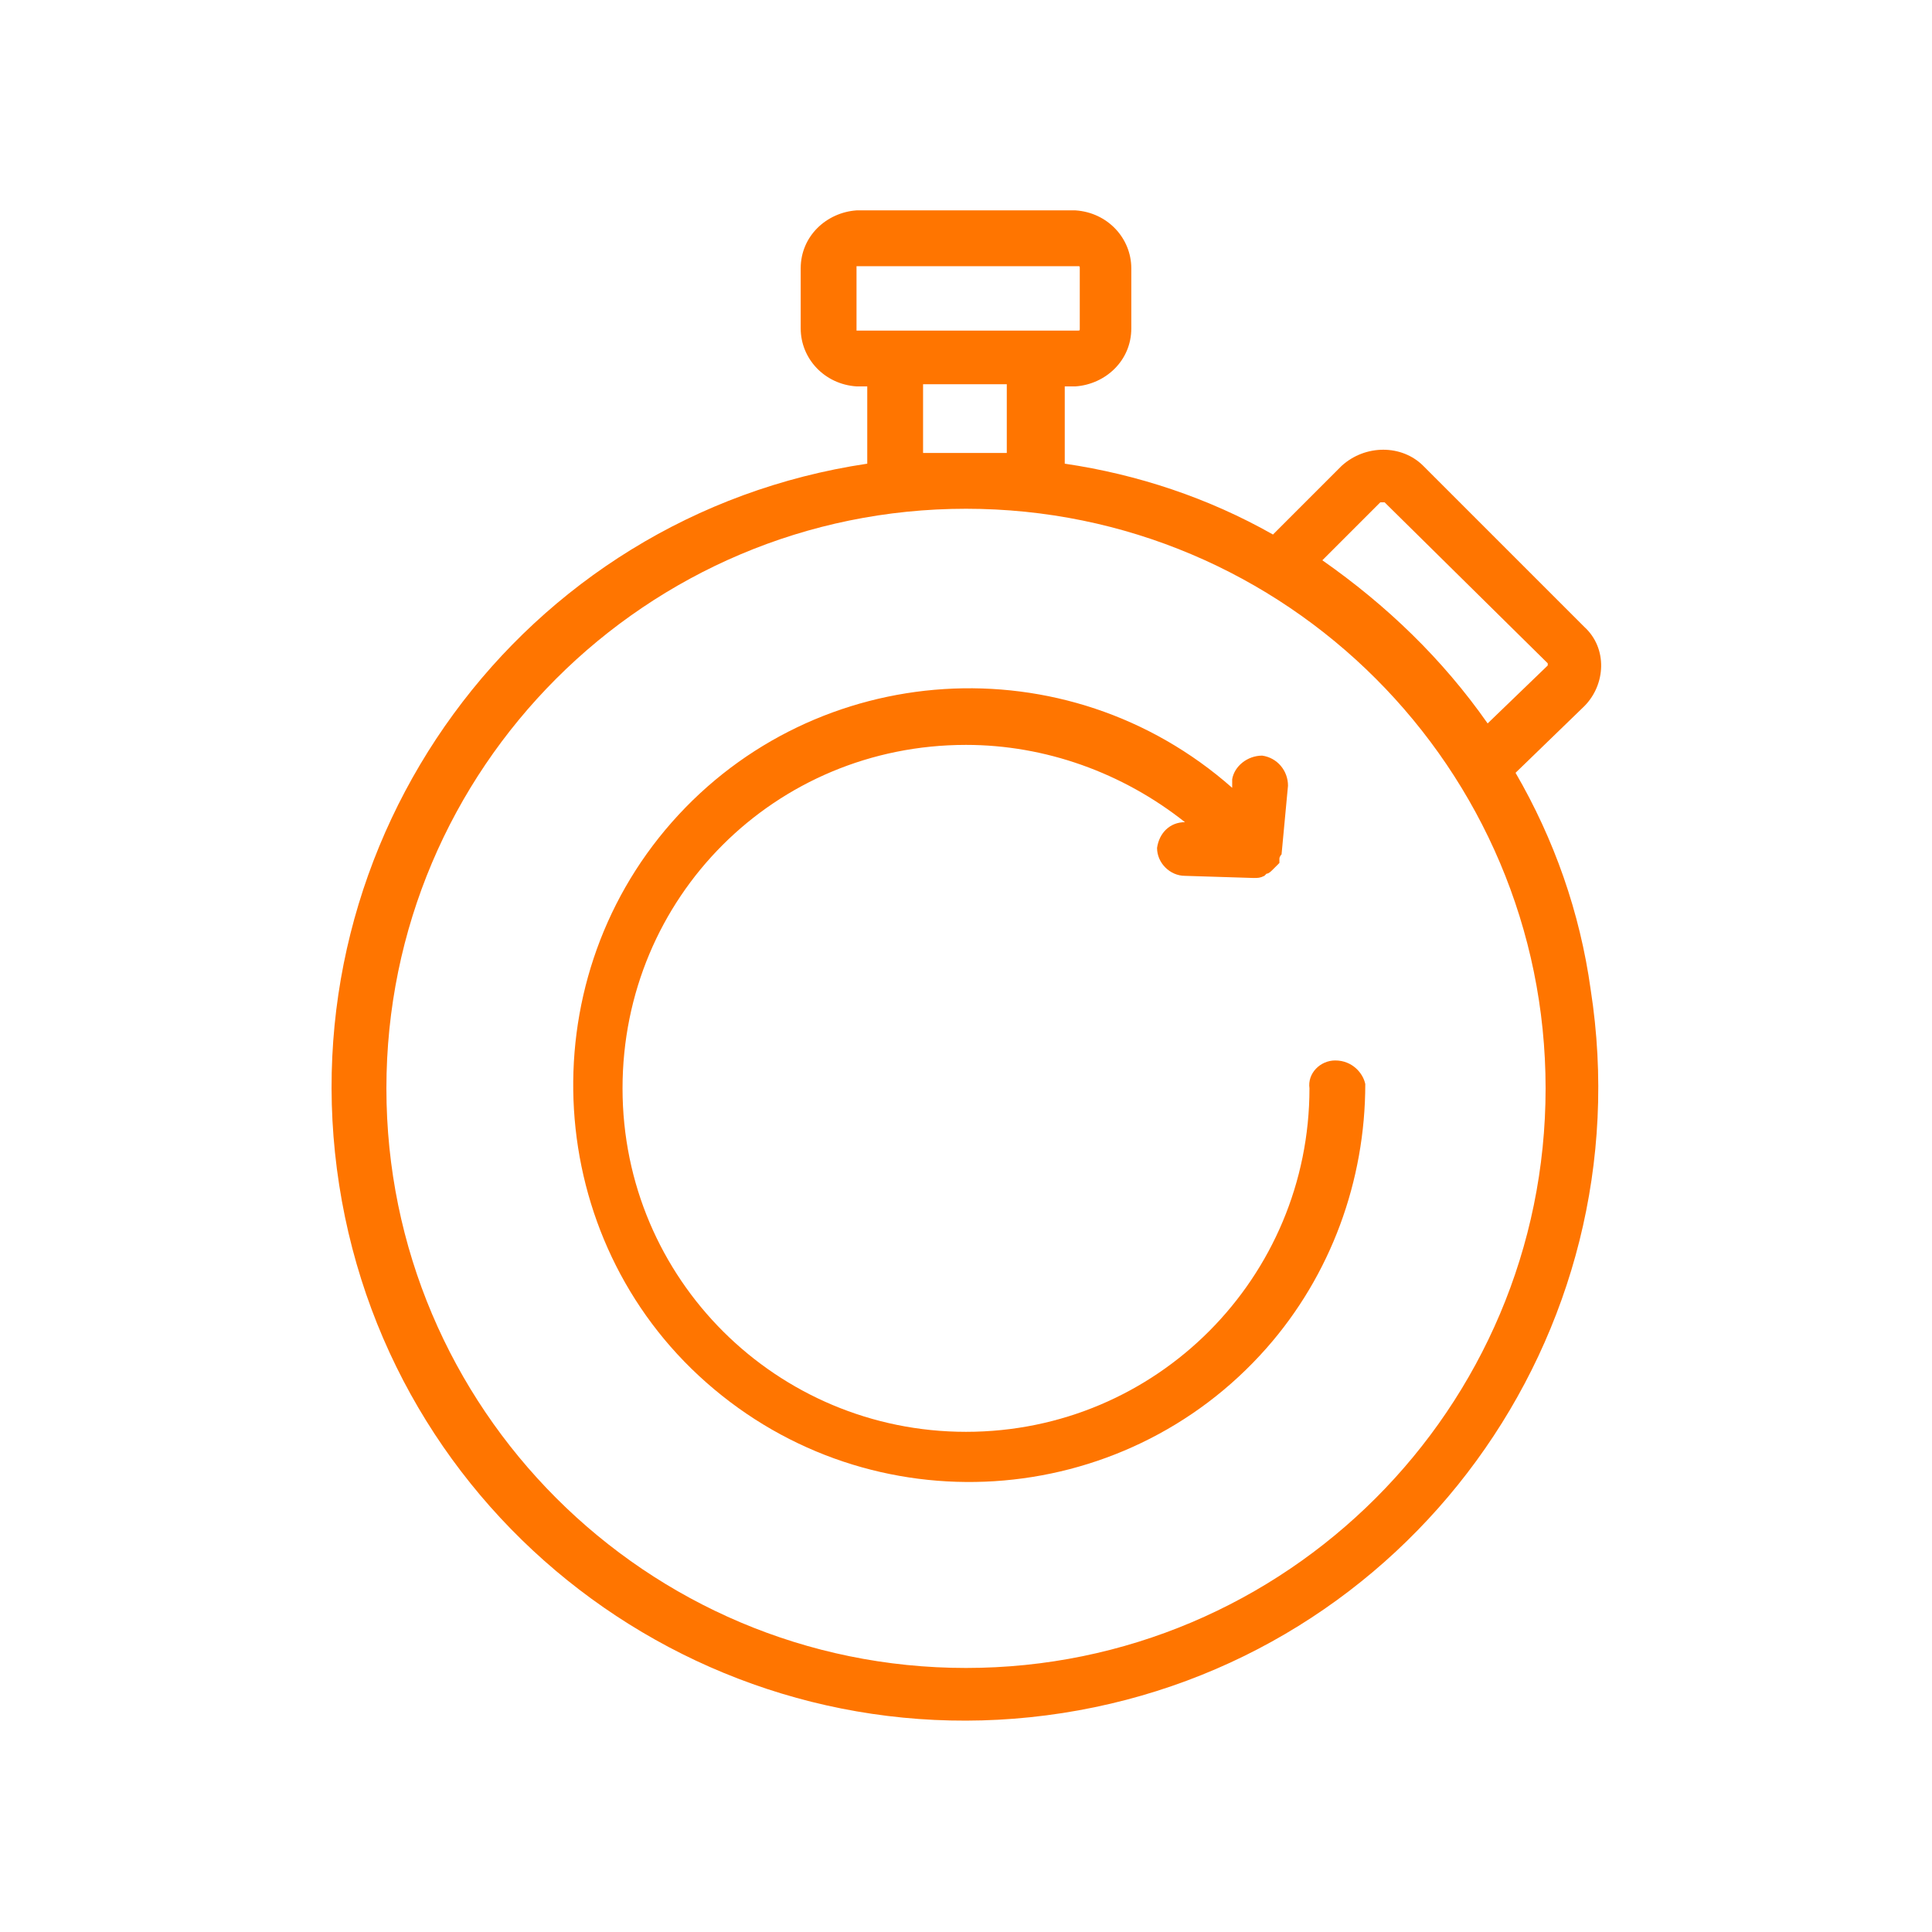 <?xml version="1.0" encoding="utf-8"?>
<!-- Generator: Adobe Illustrator 22.1.0, SVG Export Plug-In . SVG Version: 6.00 Build 0)  -->
<svg version="1.1" id="Layer_1" xmlns="http://www.w3.org/2000/svg" xmlns:xlink="http://www.w3.org/1999/xlink" x="0px" y="0px"
	 viewBox="0 0 90 90" style="enable-background:new 0 0 90 90;" xml:space="preserve">
<style type="text/css">
	.st0{fill:#FF7500;}
</style>
<title>Artboard 10</title>
<path class="st0" d="M62.2,49.4c-0.7,0-1.3,0.6-1.2,1.3c0,8.8-7.1,16-16,16c-8.8,0-16-7.1-16-16s7.1-16,16-16
	c3.7,0,7.3,1.3,10.2,3.6c-0.7,0-1.2,0.5-1.3,1.2c0,0.7,0.6,1.3,1.3,1.3l0,0l3.2,0.1c0.2,0,0.3,0,0.5-0.1l0.1-0.1
	c0.1,0,0.2-0.1,0.3-0.2l0.1-0.1c0.1-0.1,0.1-0.1,0.2-0.2c0-0.1,0-0.1,0-0.2c0-0.1,0.1-0.2,0.1-0.2l0.3-3.2c0-0.7-0.5-1.3-1.2-1.4
	c-0.7,0-1.3,0.5-1.4,1.1v0.4c-7.7-6.8-19.4-6-26.1,1.6s-6,19.4,1.6,26.1c7.7,6.8,19.4,6,26.1-1.6c3-3.4,4.6-7.8,4.6-12.3
	C63.5,50,63,49.4,62.2,49.4L62.2,49.4z"/>
<path class="st0" d="M70.6,36L70.6,36l3.2-3.1c1-1,1.1-2.7,0-3.7c0,0,0,0,0,0l-7.5-7.5c-1-1-2.7-1-3.8,0l-3.1,3.1l-0.1,0.1
	c-3-1.7-6.3-2.8-9.7-3.3v-3.6h0.5c1.4-0.1,2.6-1.2,2.6-2.7v-2.8c0-1.4-1.1-2.6-2.6-2.7H39.9c-1.4,0.1-2.6,1.2-2.6,2.7v2.8
	c0,1.4,1.1,2.6,2.6,2.7h0.5v3.6C24.3,24,13.3,39.1,15.8,55.2s17.6,27.1,33.7,24.6s27.1-17.6,24.6-33.7C73.6,42.5,72.4,39.1,70.6,36z
	 M64.3,23.4c0,0,0.1,0,0.2,0l0,0l7.6,7.5c0,0,0,0.1,0,0.1l0,0l-2.8,2.7c-2.1-3-4.7-5.5-7.7-7.6L64.3,23.4z M39.9,15.4
	c0,0,0-0.1,0-0.1v-2.8c0,0,0-0.1,0-0.1h10.3c0.1,0,0.1,0,0.1,0.1l0,0v2.8c0,0.1,0,0.1-0.1,0.1l0,0L39.9,15.4z M46.9,17.9v3.2H43
	v-3.2L46.9,17.9z M45,77.7c-14.9,0-27-12.1-27-27s12.1-27,27-27s27,12.1,27,27S59.9,77.7,45,77.7L45,77.7z"/>
</svg>
